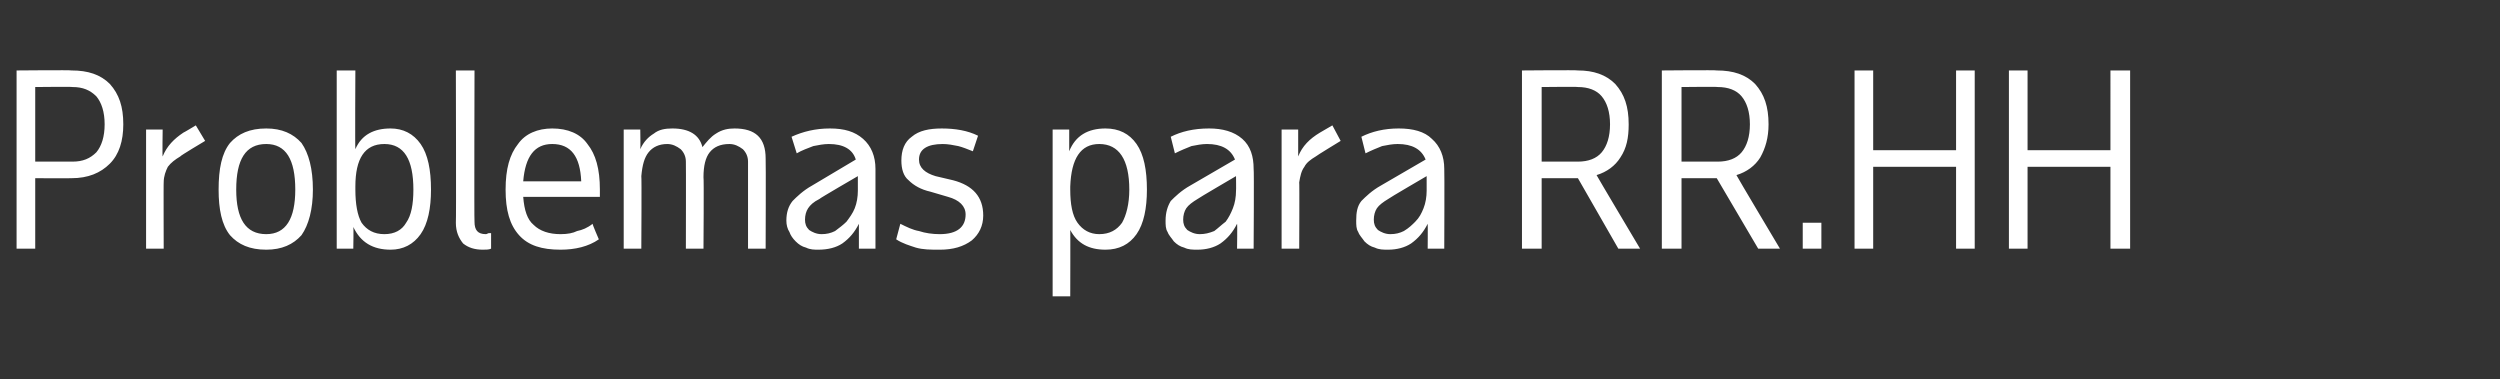 <?xml version="1.0" standalone="no"?><!DOCTYPE svg PUBLIC "-//W3C//DTD SVG 1.1//EN" "http://www.w3.org/Graphics/SVG/1.1/DTD/svg11.dtd"><svg xmlns="http://www.w3.org/2000/svg" version="1.1" width="241.3px" height="36.6px" viewBox="0 -1 241.3 36.6" style="top:-1px"><rect x="0" y="-1" width="241.3" height="36.6" fill="#333333" stroke="none"/><desc>Problemas para RR HH</desc><defs/><g id="Polygon17663"><path d="m6.9 5.8c1.6 0 2.8.4 3.7 1.3c.9 1 1.3 2.2 1.3 3.9c0 1.6-.4 2.9-1.3 3.8c-.9.9-2.1 1.4-3.7 1.4c.02.02-3.5 0-3.5 0v6.8H1.6V5.8s5.32-.05 5.3 0zM3.4 7.4v7.2h3.6c1 0 1.7-.3 2.3-.9c.5-.6.8-1.5.8-2.7c0-1.2-.3-2.1-.8-2.7c-.6-.6-1.3-.9-2.3-.9c-.03-.04-3.6 0-3.6 0zm16.4 5.2s-2.44 1.45-2.4 1.5c-.5.3-.9.6-1.2 1c-.2.4-.4.9-.4 1.5c-.02-.04 0 6.4 0 6.4h-1.7V11.5h1.6s-.04 2.65 0 2.6c.4-1 1.1-1.7 2-2.3c.01.02 1.2-.7 1.2-.7l.9 1.5zm5.9.3c-2 0-2.9 1.5-2.9 4.4c0 2.8.9 4.3 2.9 4.3c1.9 0 2.8-1.5 2.8-4.3c0-2.9-.9-4.4-2.8-4.4zm-4.6 4.4c0-2 .3-3.5 1.1-4.5c.8-.9 1.9-1.4 3.5-1.4c1.5 0 2.6.5 3.4 1.4c.7 1 1.1 2.5 1.1 4.5c0 1.9-.4 3.4-1.1 4.4c-.8.9-1.9 1.4-3.4 1.4c-1.6 0-2.7-.5-3.5-1.4c-.8-1-1.1-2.5-1.1-4.4zM34.3 5.8s-.04 7.56 0 7.6c.6-1.4 1.8-2 3.4-2c1.2 0 2.2.5 2.9 1.5c.7 1 1 2.5 1 4.4c0 1.8-.3 3.3-1 4.3c-.7 1-1.7 1.5-2.9 1.5c-1.7 0-2.9-.7-3.6-2.2c.04.01 0 2.1 0 2.1h-1.6V5.8h1.8zm2.8 15.8c1 0 1.7-.4 2.1-1.1c.5-.7.7-1.8.7-3.2c0-2.9-.9-4.4-2.8-4.4c-1.9 0-2.8 1.4-2.8 4.1v.3c0 1.4.2 2.5.6 3.2c.5.7 1.2 1.1 2.2 1.1zm8.7-1.2c0 .8.3 1.2 1.1 1.2c.1 0 .2-.1.3-.1h.2v1.5c-.2.1-.5.1-.8.1c-.8 0-1.4-.2-1.9-.6c-.4-.5-.7-1.1-.7-2c.04.04 0-14.7 0-14.7h1.8s-.04 14.6 0 14.6zm12 1.7c-1 .7-2.3 1-3.7 1c-1.8 0-3.1-.4-4-1.4c-.9-1-1.3-2.4-1.3-4.4c0-2 .4-3.4 1.2-4.4c.7-1 1.9-1.5 3.3-1.5c1.5 0 2.7.5 3.4 1.5c.8 1 1.2 2.4 1.2 4.4v.7s-7.39.01-7.4 0c.1 1.3.4 2.2 1 2.7c.6.6 1.5.9 2.6.9c.7 0 1.2-.1 1.6-.3c.5-.1 1-.3 1.5-.7c-.04.03.6 1.5.6 1.5c0 0 .03-.02 0 0zm-1.7-5.6c-.1-2.4-1-3.6-2.8-3.6c-1.7 0-2.6 1.2-2.8 3.6h5.6s.05-.01 0 0zm4.1-5h1.6s.03 1.89 0 1.9c.3-.7.8-1.2 1.3-1.5c.5-.4 1.1-.5 1.8-.5c1.6 0 2.6.6 2.9 1.8c.4-.5.8-1 1.3-1.3c.6-.4 1.2-.5 1.8-.5c2 0 3 .9 3 2.9c.03-.02 0 8.7 0 8.7h-1.7v-8.4c0-.5-.2-.9-.5-1.2c-.4-.3-.8-.5-1.3-.5c-.9 0-1.5.3-1.9.8c-.4.5-.6 1.3-.6 2.4c.05.02 0 6.9 0 6.9h-1.7s.02-8.42 0-8.4c0-.5-.2-.9-.5-1.2c-.4-.3-.8-.5-1.3-.5c-.8 0-1.4.3-1.8.8c-.4.5-.6 1.2-.7 2.3c.04-.04 0 7 0 7h-1.7V11.5zM82.9 23v-2.4c-.4.8-.9 1.4-1.6 1.9c-.6.4-1.4.6-2.3.6c-.4 0-.8 0-1.2-.2c-.4-.1-.7-.3-1-.6c-.3-.3-.5-.6-.6-.9c-.2-.3-.3-.7-.3-1.1c0-.8.2-1.4.6-1.9c.4-.4 1-1 1.9-1.5l4.2-2.5c-.3-1-1.2-1.5-2.6-1.5c-.5 0-1 .1-1.5.2c-.5.2-1.1.4-1.6.7l-.5-1.6c1.1-.5 2.3-.8 3.7-.8c1.4 0 2.4.3 3.2 1c.8.7 1.2 1.7 1.2 2.9v7.7h-1.6zm-3.6-1.4c.5 0 .9-.1 1.3-.3c.4-.3.8-.6 1.1-.9c.3-.4.6-.8.8-1.3c.2-.5.3-1.1.3-1.7V16s-3.74 2.17-3.7 2.2c-.6.3-.9.6-1.1.9c-.2.3-.3.7-.3 1.1c0 .4.1.7.4 1c.3.2.7.4 1.2.4zm11.4 1.5c-.9 0-1.6 0-2.3-.2c-.6-.2-1.3-.4-1.9-.8l.4-1.5c.6.3 1.2.6 1.8.7c.6.2 1.3.3 2 .3c1.7 0 2.5-.7 2.5-1.9c0-.8-.6-1.4-1.7-1.7l-1.7-.5c-.9-.2-1.6-.6-2.1-1.1c-.5-.4-.7-1.1-.7-1.9c0-1 .3-1.8 1-2.3c.7-.6 1.7-.8 2.9-.8c1.3 0 2.5.2 3.5.7l-.5 1.5c-.5-.2-1-.4-1.4-.5c-.5-.1-1-.2-1.5-.2c-1.5 0-2.3.5-2.3 1.5c0 .8.6 1.3 1.6 1.6l1.7.4c1.9.5 2.9 1.6 2.9 3.4c0 1-.4 1.8-1.1 2.4c-.8.6-1.8.9-3.1.9zm10.9-11.6h1.6v2.1c.6-1.5 1.8-2.2 3.5-2.2c1.3 0 2.3.5 3 1.5c.7 1 1 2.5 1 4.4c0 1.8-.3 3.3-1 4.3c-.7 1-1.7 1.5-3 1.5c-1.6 0-2.7-.6-3.4-1.9c.02-.04 0 6.4 0 6.4h-1.7V11.5zm7.4 5.8c0-2.9-1-4.4-2.9-4.4c-1.8 0-2.7 1.4-2.8 4.1v.3c0 1.4.2 2.5.7 3.2c.5.7 1.2 1.1 2.1 1.1c1 0 1.7-.4 2.2-1.1c.4-.7.7-1.8.7-3.2zm10.4 5.7s.04-2.39 0-2.4c-.4.8-.9 1.4-1.6 1.9c-.6.4-1.4.6-2.2.6c-.5 0-.9 0-1.3-.2c-.4-.1-.7-.3-1-.6c-.2-.3-.5-.6-.6-.9c-.2-.3-.2-.7-.2-1.1c0-.8.2-1.4.5-1.9c.4-.4 1-1 1.9-1.5l4.3-2.5c-.4-1-1.3-1.5-2.7-1.5c-.5 0-1 .1-1.5.2c-.5.2-1 .4-1.6.7l-.4-1.6c1-.5 2.2-.8 3.7-.8c1.3 0 2.4.3 3.2 1c.8.7 1.1 1.7 1.1 2.9c.05 0 0 7.7 0 7.7h-1.6zm-3.6-1.4c.5 0 .9-.1 1.4-.3c.4-.3.7-.6 1.1-.9c.3-.4.5-.8.7-1.3c.2-.5.3-1.1.3-1.7c.02.03 0-1.4 0-1.4c0 0-3.71 2.17-3.7 2.2c-.5.3-.9.6-1.1.9c-.2.3-.3.7-.3 1.1c0 .4.1.7.4 1c.3.2.7.4 1.2.4zm13.6-9s-2.38 1.45-2.4 1.5c-.5.3-.9.6-1.1 1c-.3.4-.4.9-.5 1.5c.03-.04 0 6.4 0 6.4h-1.7V11.5h1.6v2.6c.4-1 1.1-1.7 2.1-2.3l1.2-.7l.8 1.5zm8.4 10.4s.02-2.39 0-2.4c-.4.8-.9 1.4-1.6 1.9c-.6.4-1.4.6-2.2.6c-.5 0-.9 0-1.3-.2c-.4-.1-.7-.3-1-.6c-.2-.3-.5-.6-.6-.9c-.2-.3-.2-.7-.2-1.1c0-.8.1-1.4.5-1.9c.4-.4 1-1 1.9-1.5l4.3-2.5c-.4-1-1.3-1.5-2.7-1.5c-.5 0-1 .1-1.5.2c-.5.2-1 .4-1.6.7l-.4-1.6c1-.5 2.2-.8 3.6-.8c1.4 0 2.5.3 3.2 1c.8.7 1.2 1.7 1.2 2.9c.03 0 0 7.7 0 7.7h-1.6zm-3.6-1.4c.5 0 .9-.1 1.3-.3c.5-.3.8-.6 1.1-.9c.4-.4.6-.8.8-1.3c.2-.5.3-1.1.3-1.7V16s-3.72 2.17-3.7 2.2c-.5.3-.9.6-1.1.9c-.2.3-.3.7-.3 1.1c0 .4.1.7.4 1c.3.2.7.4 1.2.4zm23-10.6c0 1.3-.2 2.3-.8 3.2c-.5.8-1.3 1.4-2.3 1.7c0 .04 4.2 7.1 4.2 7.1h-2.1l-3.9-6.8h-3.5v6.8h-1.9V5.8s5.36-.05 5.4 0c1.5 0 2.7.4 3.6 1.3c.9 1 1.3 2.2 1.3 3.9zm-8.4-3.6v7.2h3.5c1 0 1.8-.3 2.3-.9c.5-.6.8-1.5.8-2.7c0-1.2-.3-2.1-.8-2.7c-.5-.6-1.3-.9-2.3-.9c.01-.04-3.5 0-3.5 0zm21.9 3.6c0 1.3-.3 2.3-.8 3.2c-.5.8-1.3 1.4-2.3 1.7c-.01.04 4.2 7.1 4.2 7.1h-2.1l-4-6.8h-3.4v6.8h-1.9V5.8s5.35-.05 5.3 0c1.6 0 2.8.4 3.7 1.3c.9 1 1.3 2.2 1.3 3.9zm-8.4-3.6v7.2h3.5c1 0 1.8-.3 2.3-.9c.5-.6.8-1.5.8-2.7c0-1.2-.3-2.1-.8-2.7c-.5-.6-1.3-.9-2.3-.9c-.01-.04-3.5 0-3.5 0zM174 23v-2.5h1.8v2.5H174zm16.6-17.2V23h-1.8v-7.9h-8v7.9H179V5.8h1.8v7.7h8V5.8h1.8zm15 0V23h-1.9v-7.9h-8v7.9h-1.8V5.8h1.8v7.7h8V5.8h1.9z" stroke="none" fill="#ffffff"/></g></svg>